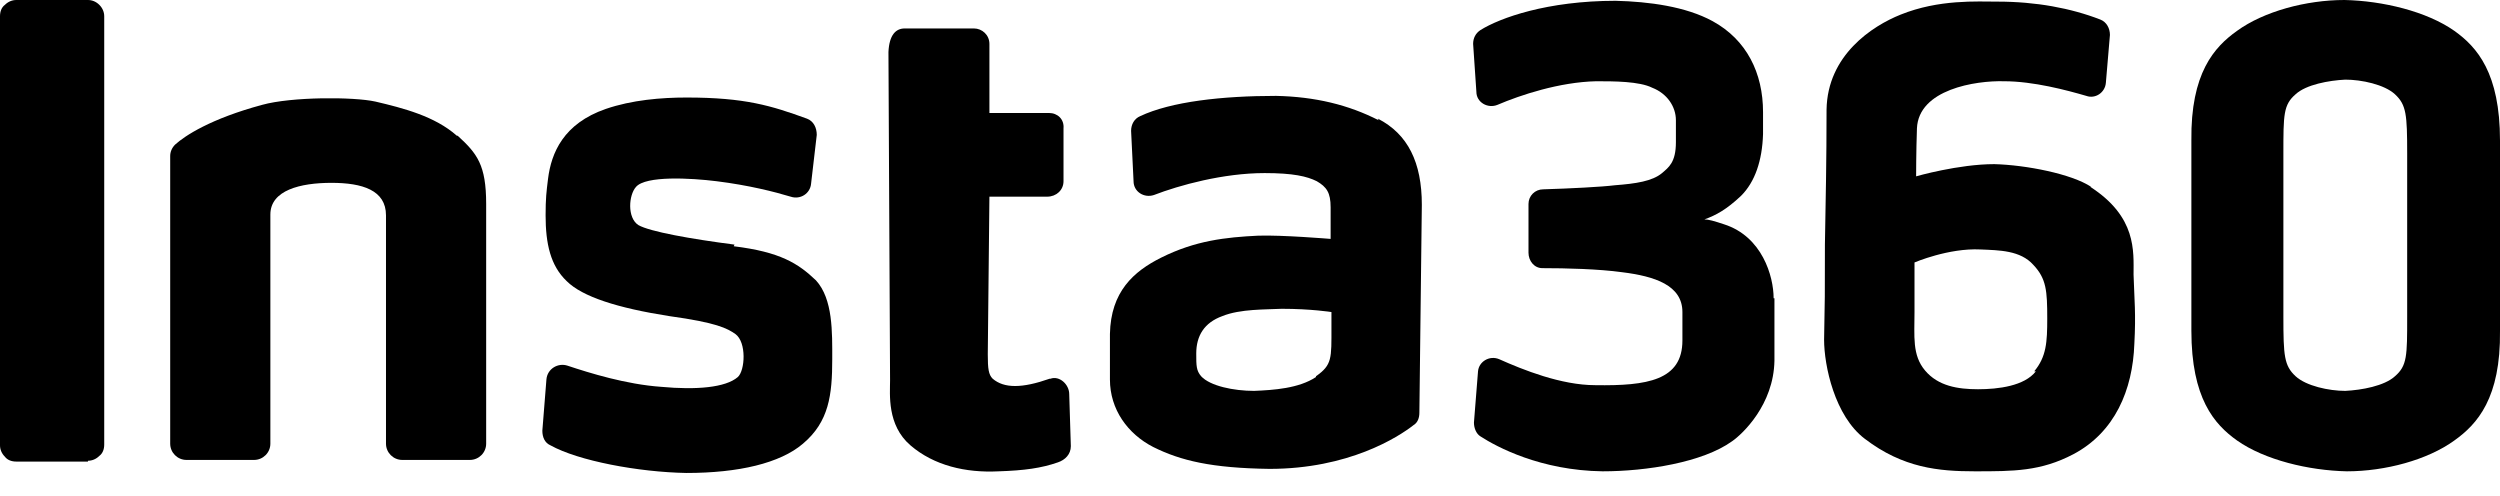 <svg width="116" height="23" viewBox="0 0 116 23" fill="none" xmlns="http://www.w3.org/2000/svg">
<g clip-path="url(#clip0_874_23)">
<path d="M4.081 21.417H0.756C0.529 21.417 0.34 21.342 0.227 21.191C0.076 21.04 0 20.852 0 20.663V0.754C0 0.528 0.076 0.339 0.227 0.226C0.378 0.075 0.567 0 0.756 0H4.081C4.27 0 4.459 0.075 4.61 0.226C4.761 0.377 4.836 0.566 4.836 0.754V20.625C4.836 20.852 4.761 21.04 4.61 21.153C4.459 21.304 4.27 21.379 4.081 21.379V21.417Z" fill="black"/>
<path d="M97.032 8.672C96.125 8.069 94.009 7.654 92.535 7.616C90.873 7.616 88.908 8.182 88.908 8.182C88.908 8.182 88.908 7.051 88.946 5.957C89.022 4.147 91.666 3.732 92.989 3.77C94.349 3.77 95.898 4.185 96.805 4.449C97.221 4.6 97.674 4.298 97.712 3.845L97.901 1.621C97.901 1.319 97.75 1.018 97.448 0.904C96.087 0.377 94.463 0.075 92.687 0.075C91.742 0.075 89.966 -0.038 88.19 0.678C86.868 1.206 84.79 2.563 84.752 5.09C84.752 7.503 84.714 9.162 84.676 11.349C84.676 14.101 84.676 13.574 84.638 15.761C84.638 16.967 85.13 19.305 86.528 20.361C88.304 21.718 89.966 21.869 91.629 21.869C93.442 21.869 94.689 21.869 96.201 21.077C98.128 20.059 98.959 18.098 99.034 15.949C99.11 14.554 99.034 13.913 98.997 12.744C98.997 11.651 99.148 10.067 96.994 8.672H97.032ZM94.463 17.231C93.933 17.91 92.724 18.061 91.78 18.061C90.835 18.061 89.928 17.91 89.324 17.193C88.719 16.477 88.833 15.61 88.833 14.479C88.833 13.084 88.833 12.178 88.833 12.178C88.833 12.178 90.419 11.5 91.893 11.575C92.762 11.613 93.745 11.613 94.349 12.292C94.954 12.933 94.992 13.498 94.992 14.78C94.992 15.874 94.954 16.552 94.387 17.231H94.463Z" fill="black"/>
<path d="M82.296 13.838C82.296 12.819 81.767 10.972 79.991 10.406C79.537 10.255 79.273 10.18 79.084 10.18C79.613 9.992 80.104 9.728 80.784 9.087C81.427 8.446 81.767 7.465 81.805 6.221C81.805 5.316 81.805 5.882 81.805 5.203C81.805 3.393 81.049 1.847 79.462 0.98C78.215 0.301 76.515 0.075 74.966 0.037C71.792 0.037 69.6 0.829 68.693 1.395C68.466 1.545 68.353 1.772 68.353 2.036L68.504 4.26C68.504 4.75 69.033 5.052 69.487 4.863C70.545 4.411 72.358 3.808 74.059 3.77C74.89 3.77 76.061 3.77 76.666 4.072C77.346 4.336 77.762 4.939 77.762 5.58C77.762 6.259 77.762 6.145 77.762 6.598C77.762 7.541 77.422 7.767 77.119 8.031C76.666 8.408 75.91 8.521 74.928 8.596C74.323 8.672 72.85 8.747 71.603 8.785C71.225 8.785 70.922 9.087 70.922 9.464V11.726C70.922 12.103 71.187 12.442 71.565 12.442C72.661 12.442 74.172 12.48 75.268 12.631C76.779 12.819 78.064 13.234 78.064 14.479C78.064 15.723 78.064 13.913 78.064 15.798C78.064 17.646 76.439 17.91 74.021 17.872C72.434 17.872 70.658 17.156 69.562 16.666C69.109 16.477 68.618 16.779 68.58 17.231L68.391 19.607C68.391 19.87 68.504 20.134 68.693 20.248C69.449 20.738 71.489 21.831 74.361 21.869C76.401 21.869 79.008 21.454 80.369 20.474C80.86 20.134 82.296 18.777 82.334 16.741C82.334 15.723 82.334 16.515 82.334 15.233C82.334 14.026 82.334 14.705 82.334 13.838H82.296Z" fill="black"/>
<path d="M63.97 5.58C62.572 4.864 61.023 4.487 59.209 4.449C56.715 4.449 54.335 4.713 52.899 5.392C52.635 5.505 52.483 5.769 52.483 6.071L52.597 8.408C52.597 8.899 53.088 9.2 53.541 9.049C54.713 8.597 56.753 8.031 58.68 8.031C60.003 8.031 60.645 8.182 61.098 8.408C61.552 8.672 61.741 8.936 61.741 9.615C61.741 10.181 61.741 11.085 61.741 11.085C61.741 11.085 59.474 10.897 58.378 10.935C56.866 11.01 55.468 11.161 53.881 11.953C52.597 12.594 51.539 13.536 51.501 15.497C51.501 16.402 51.501 16.666 51.501 17.609C51.501 19.004 52.332 20.135 53.504 20.738C54.788 21.379 56.224 21.719 58.907 21.756C62.572 21.756 64.877 20.286 65.595 19.72C65.784 19.607 65.859 19.381 65.859 19.155L65.973 9.502C65.973 7.541 65.33 6.221 63.932 5.505L63.97 5.58ZM61.061 17.495C60.267 18.023 59.096 18.099 58.189 18.137C57.244 18.137 56.148 17.91 55.733 17.458C55.506 17.194 55.506 16.968 55.506 16.402C55.506 15.572 55.884 14.969 56.715 14.668C57.547 14.328 58.756 14.366 59.474 14.328C60.834 14.328 61.779 14.479 61.779 14.479V15.195C61.779 16.628 61.816 16.93 61.061 17.458V17.495Z" fill="black"/>
<path d="M34.082 11.35C32.042 11.086 30.152 10.747 29.623 10.445C29.094 10.106 29.17 9.05 29.51 8.673C29.963 8.145 32.042 8.258 33.251 8.409C34.762 8.598 35.934 8.899 36.689 9.126C37.143 9.276 37.596 8.975 37.634 8.522L37.898 6.26C37.898 5.921 37.747 5.619 37.445 5.506C35.782 4.902 34.573 4.525 31.853 4.525C30.681 4.525 29.321 4.639 28.112 5.053C26.147 5.732 25.58 7.089 25.429 8.296C25.354 8.899 25.316 9.201 25.316 9.993C25.316 11.312 25.543 12.331 26.298 13.047C27.016 13.763 28.641 14.291 31.059 14.668C33.251 14.97 33.742 15.234 34.12 15.498C34.649 15.875 34.573 17.195 34.233 17.496C33.666 17.986 32.306 18.1 30.681 17.949C29.057 17.836 27.356 17.308 26.336 16.968C25.883 16.818 25.392 17.119 25.354 17.609L25.165 19.985C25.165 20.287 25.278 20.55 25.543 20.664C26.827 21.38 29.623 21.908 31.853 21.946C34.271 21.946 36.198 21.493 37.256 20.588C38.465 19.57 38.616 18.326 38.616 16.667C38.616 15.422 38.654 13.877 37.861 13.009C37.029 12.217 36.198 11.69 34.044 11.426L34.082 11.35Z" fill="black"/>
<path d="M48.705 17.572C47.42 18.024 46.589 18.024 46.06 17.572C45.871 17.383 45.833 17.119 45.833 16.44L45.909 9.125H48.592C49.007 9.125 49.347 8.824 49.347 8.409V5.958C49.385 5.543 49.083 5.242 48.667 5.242H45.909V2.037C45.909 1.622 45.569 1.32 45.191 1.32H41.979C41.564 1.32 41.261 1.622 41.224 2.414L41.299 17.647C41.299 18.288 41.148 19.721 42.244 20.663C43.34 21.606 44.813 21.945 46.325 21.87C47.534 21.832 48.327 21.719 49.083 21.455C49.423 21.342 49.687 21.078 49.687 20.701L49.612 18.288C49.612 17.836 49.158 17.421 48.743 17.572H48.705Z" fill="black"/>
<path d="M21.197 6.297C20.177 5.392 18.704 5.015 17.419 4.713C16.399 4.487 13.527 4.487 12.167 4.864C9.786 5.505 8.577 6.297 8.124 6.711C7.973 6.862 7.897 7.051 7.897 7.239V20.587C7.897 21.002 8.237 21.341 8.653 21.341H11.789C12.205 21.341 12.545 21.002 12.545 20.587C12.545 20.587 12.545 10.369 12.545 9.954C12.545 8.823 13.943 8.484 15.379 8.484C16.814 8.484 17.91 8.823 17.91 9.992C17.91 11.161 17.91 20.587 17.91 20.587C17.91 21.002 18.25 21.341 18.666 21.341H21.802C22.218 21.341 22.558 21.002 22.558 20.587C22.558 20.587 22.558 10.105 22.558 9.464C22.558 7.654 22.142 7.126 21.235 6.297H21.197Z" fill="black"/>
<path d="M116 6.523C116 3.394 114.942 2.187 113.884 1.433C112.599 0.528 110.559 0.038 108.783 0C107.007 0 105.042 0.528 103.796 1.433C102.738 2.187 101.642 3.394 101.68 6.523C101.68 8.22 101.68 13.65 101.68 15.346C101.68 18.476 102.738 19.683 103.796 20.437C105.08 21.342 107.121 21.832 108.896 21.869C110.672 21.869 112.637 21.342 113.884 20.437C114.942 19.683 116.038 18.476 116 15.346C116 13.65 116 8.22 116 6.523ZM111.126 17.458C110.635 17.91 109.577 18.099 108.821 18.137C108.065 18.137 107.007 17.91 106.516 17.458C105.987 16.968 105.949 16.515 105.949 14.705C105.949 13.763 105.949 8.069 105.949 7.126C105.949 5.317 105.949 4.864 106.516 4.374C107.007 3.921 108.065 3.733 108.821 3.695C109.577 3.695 110.635 3.921 111.126 4.374C111.655 4.864 111.693 5.317 111.693 7.126C111.693 8.069 111.693 13.763 111.693 14.705C111.693 16.515 111.693 16.968 111.126 17.458Z" fill="black"/>
</g>
<defs>
<clipPath id="clip0_874_23">
<rect width="116" height="22.247" fill="white"/>
</clipPath>
</defs>
</svg>
